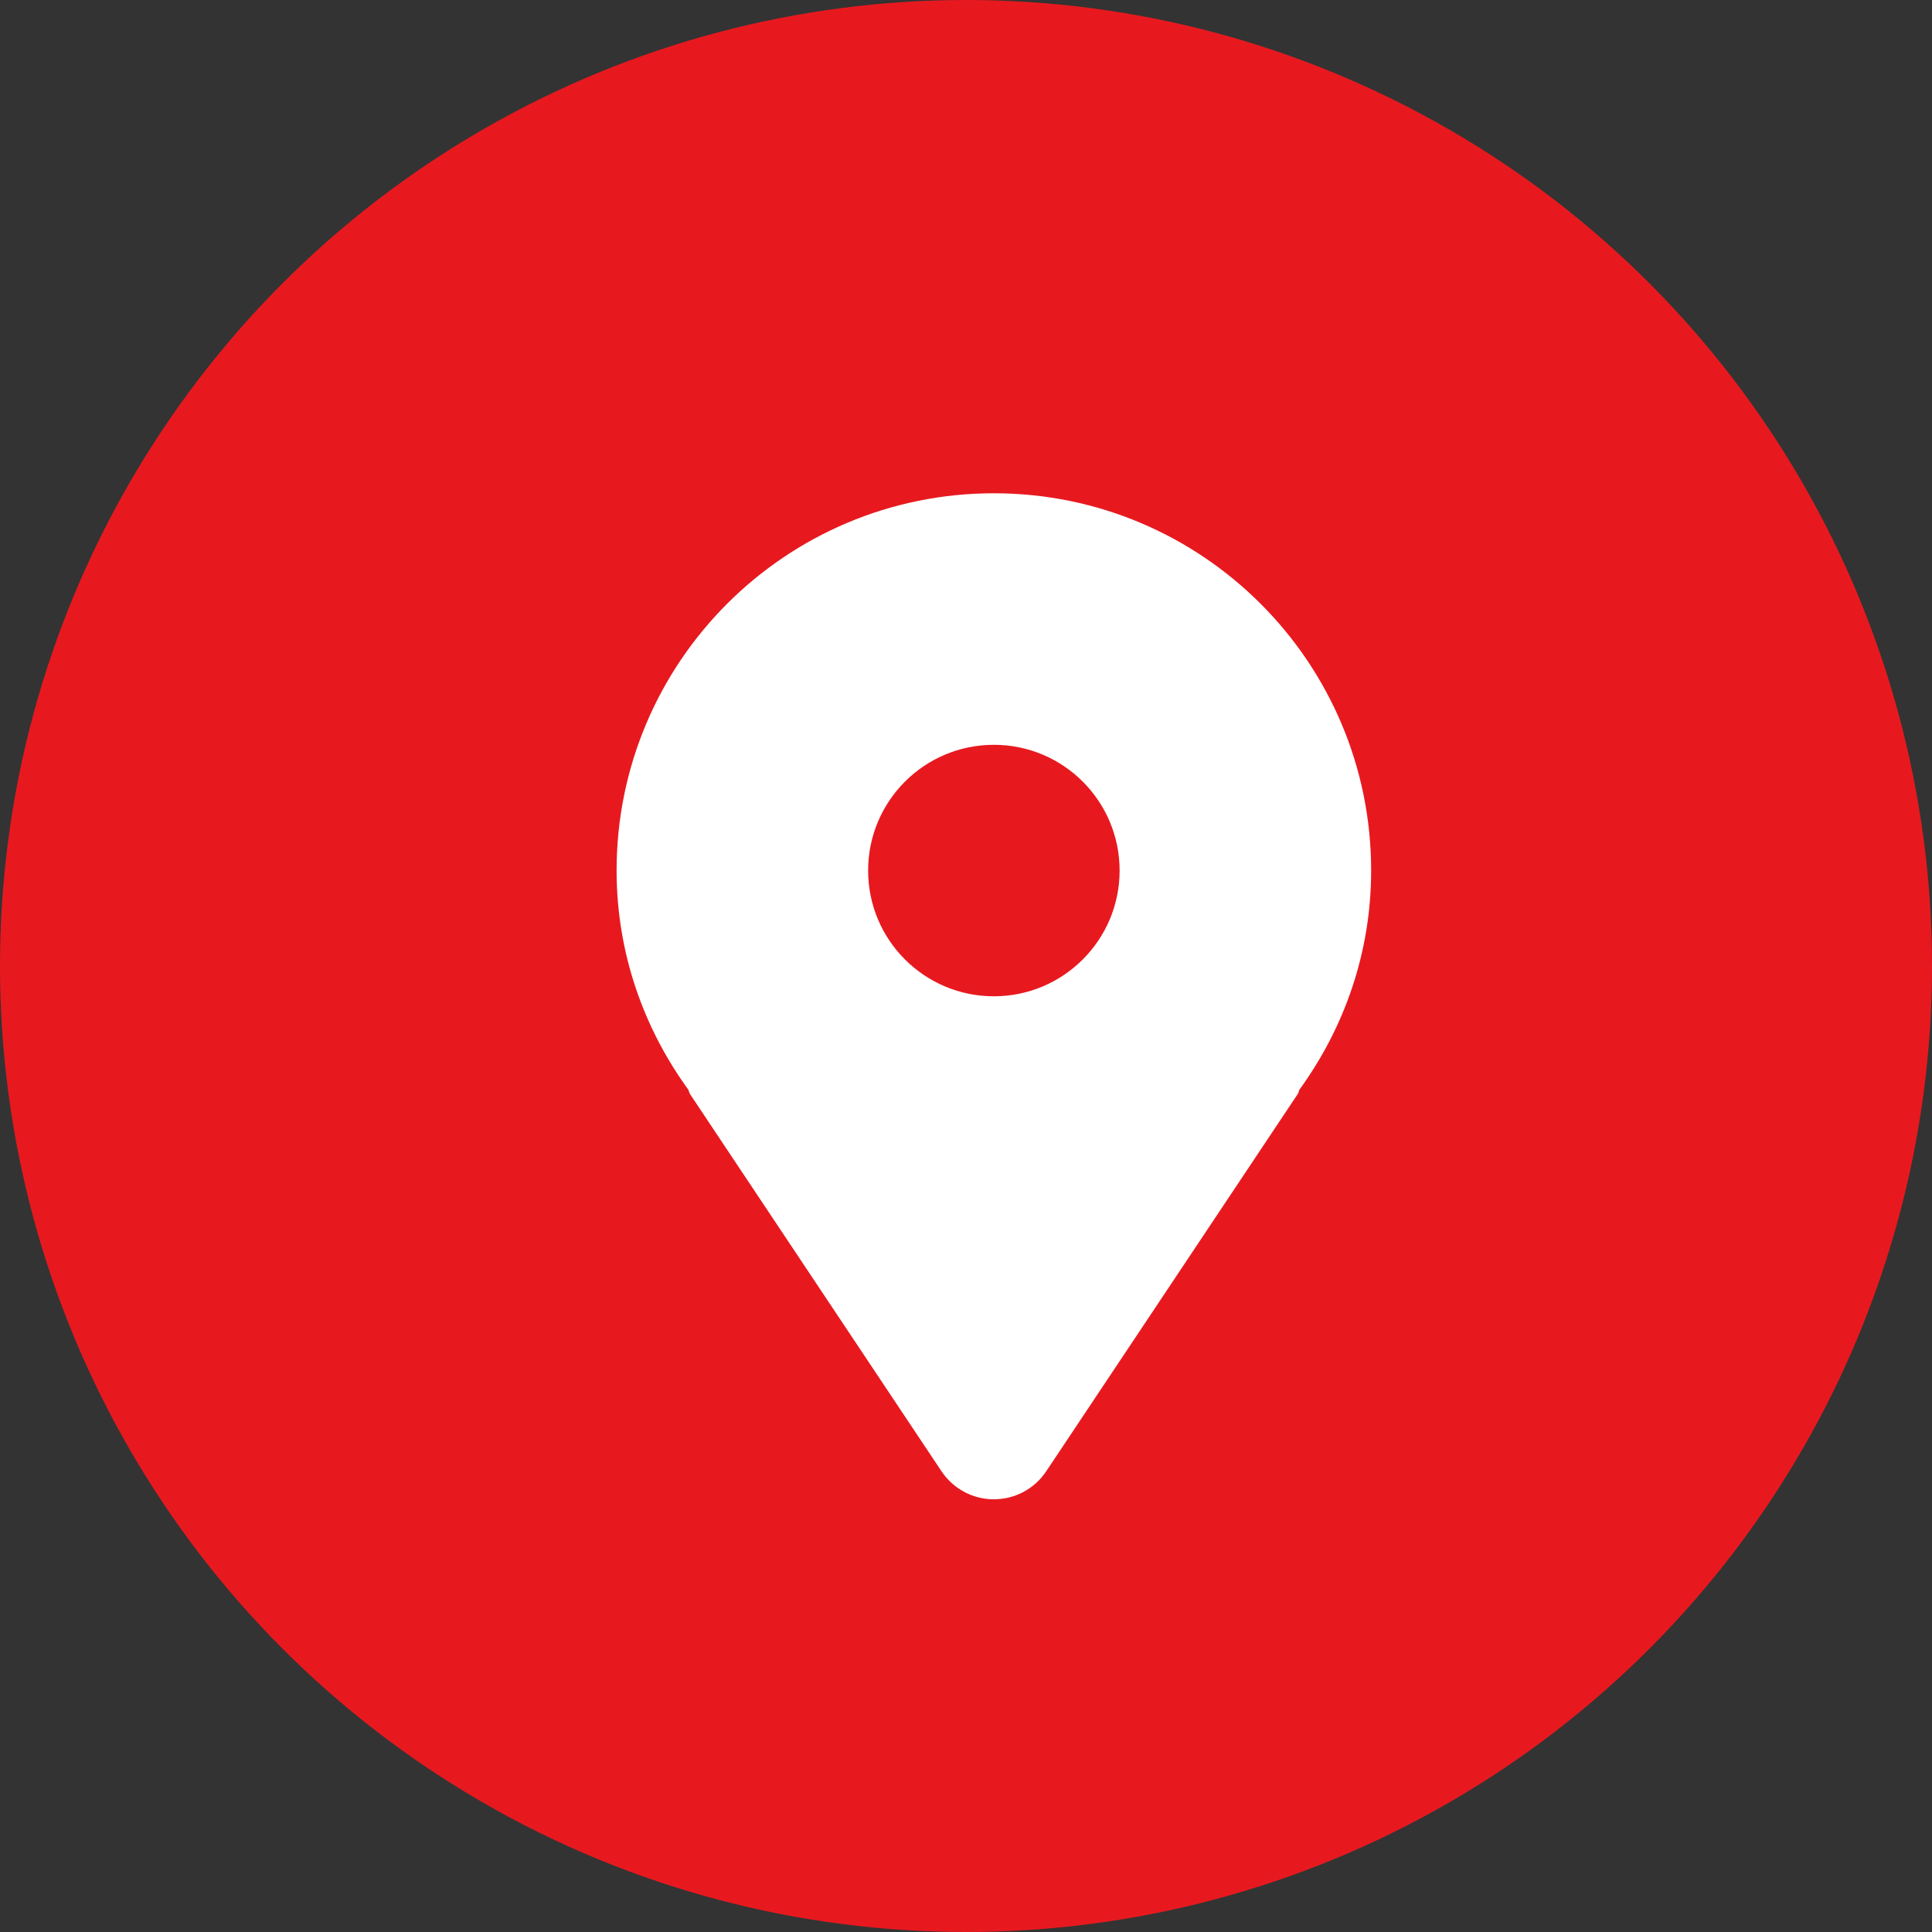 <svg xmlns="http://www.w3.org/2000/svg" width="47" height="47" viewBox="0 0 47 47" fill="none"><rect x="0" y="0" width="47" height="47" fill="#333333" stroke="none"/><circle cx="23.5" cy="23.5" r="23.5" fill="#E7191F"></circle><path d="M24.178 12C19.109 12 15 16.109 15 21.178C15 23.174 15.654 25.005 16.742 26.505C16.761 26.541 16.765 26.581 16.787 26.616L22.905 35.793C23.189 36.219 23.667 36.474 24.178 36.474C24.689 36.474 25.167 36.219 25.451 35.793L31.569 26.616C31.592 26.581 31.595 26.541 31.614 26.505C32.702 25.005 33.356 23.174 33.356 21.178C33.356 16.109 29.246 12 24.178 12ZM24.178 24.237C22.488 24.237 21.119 22.867 21.119 21.178C21.119 19.488 22.488 18.119 24.178 18.119C25.867 18.119 27.237 19.488 27.237 21.178C27.237 22.867 25.867 24.237 24.178 24.237Z" fill="white"></path></svg>